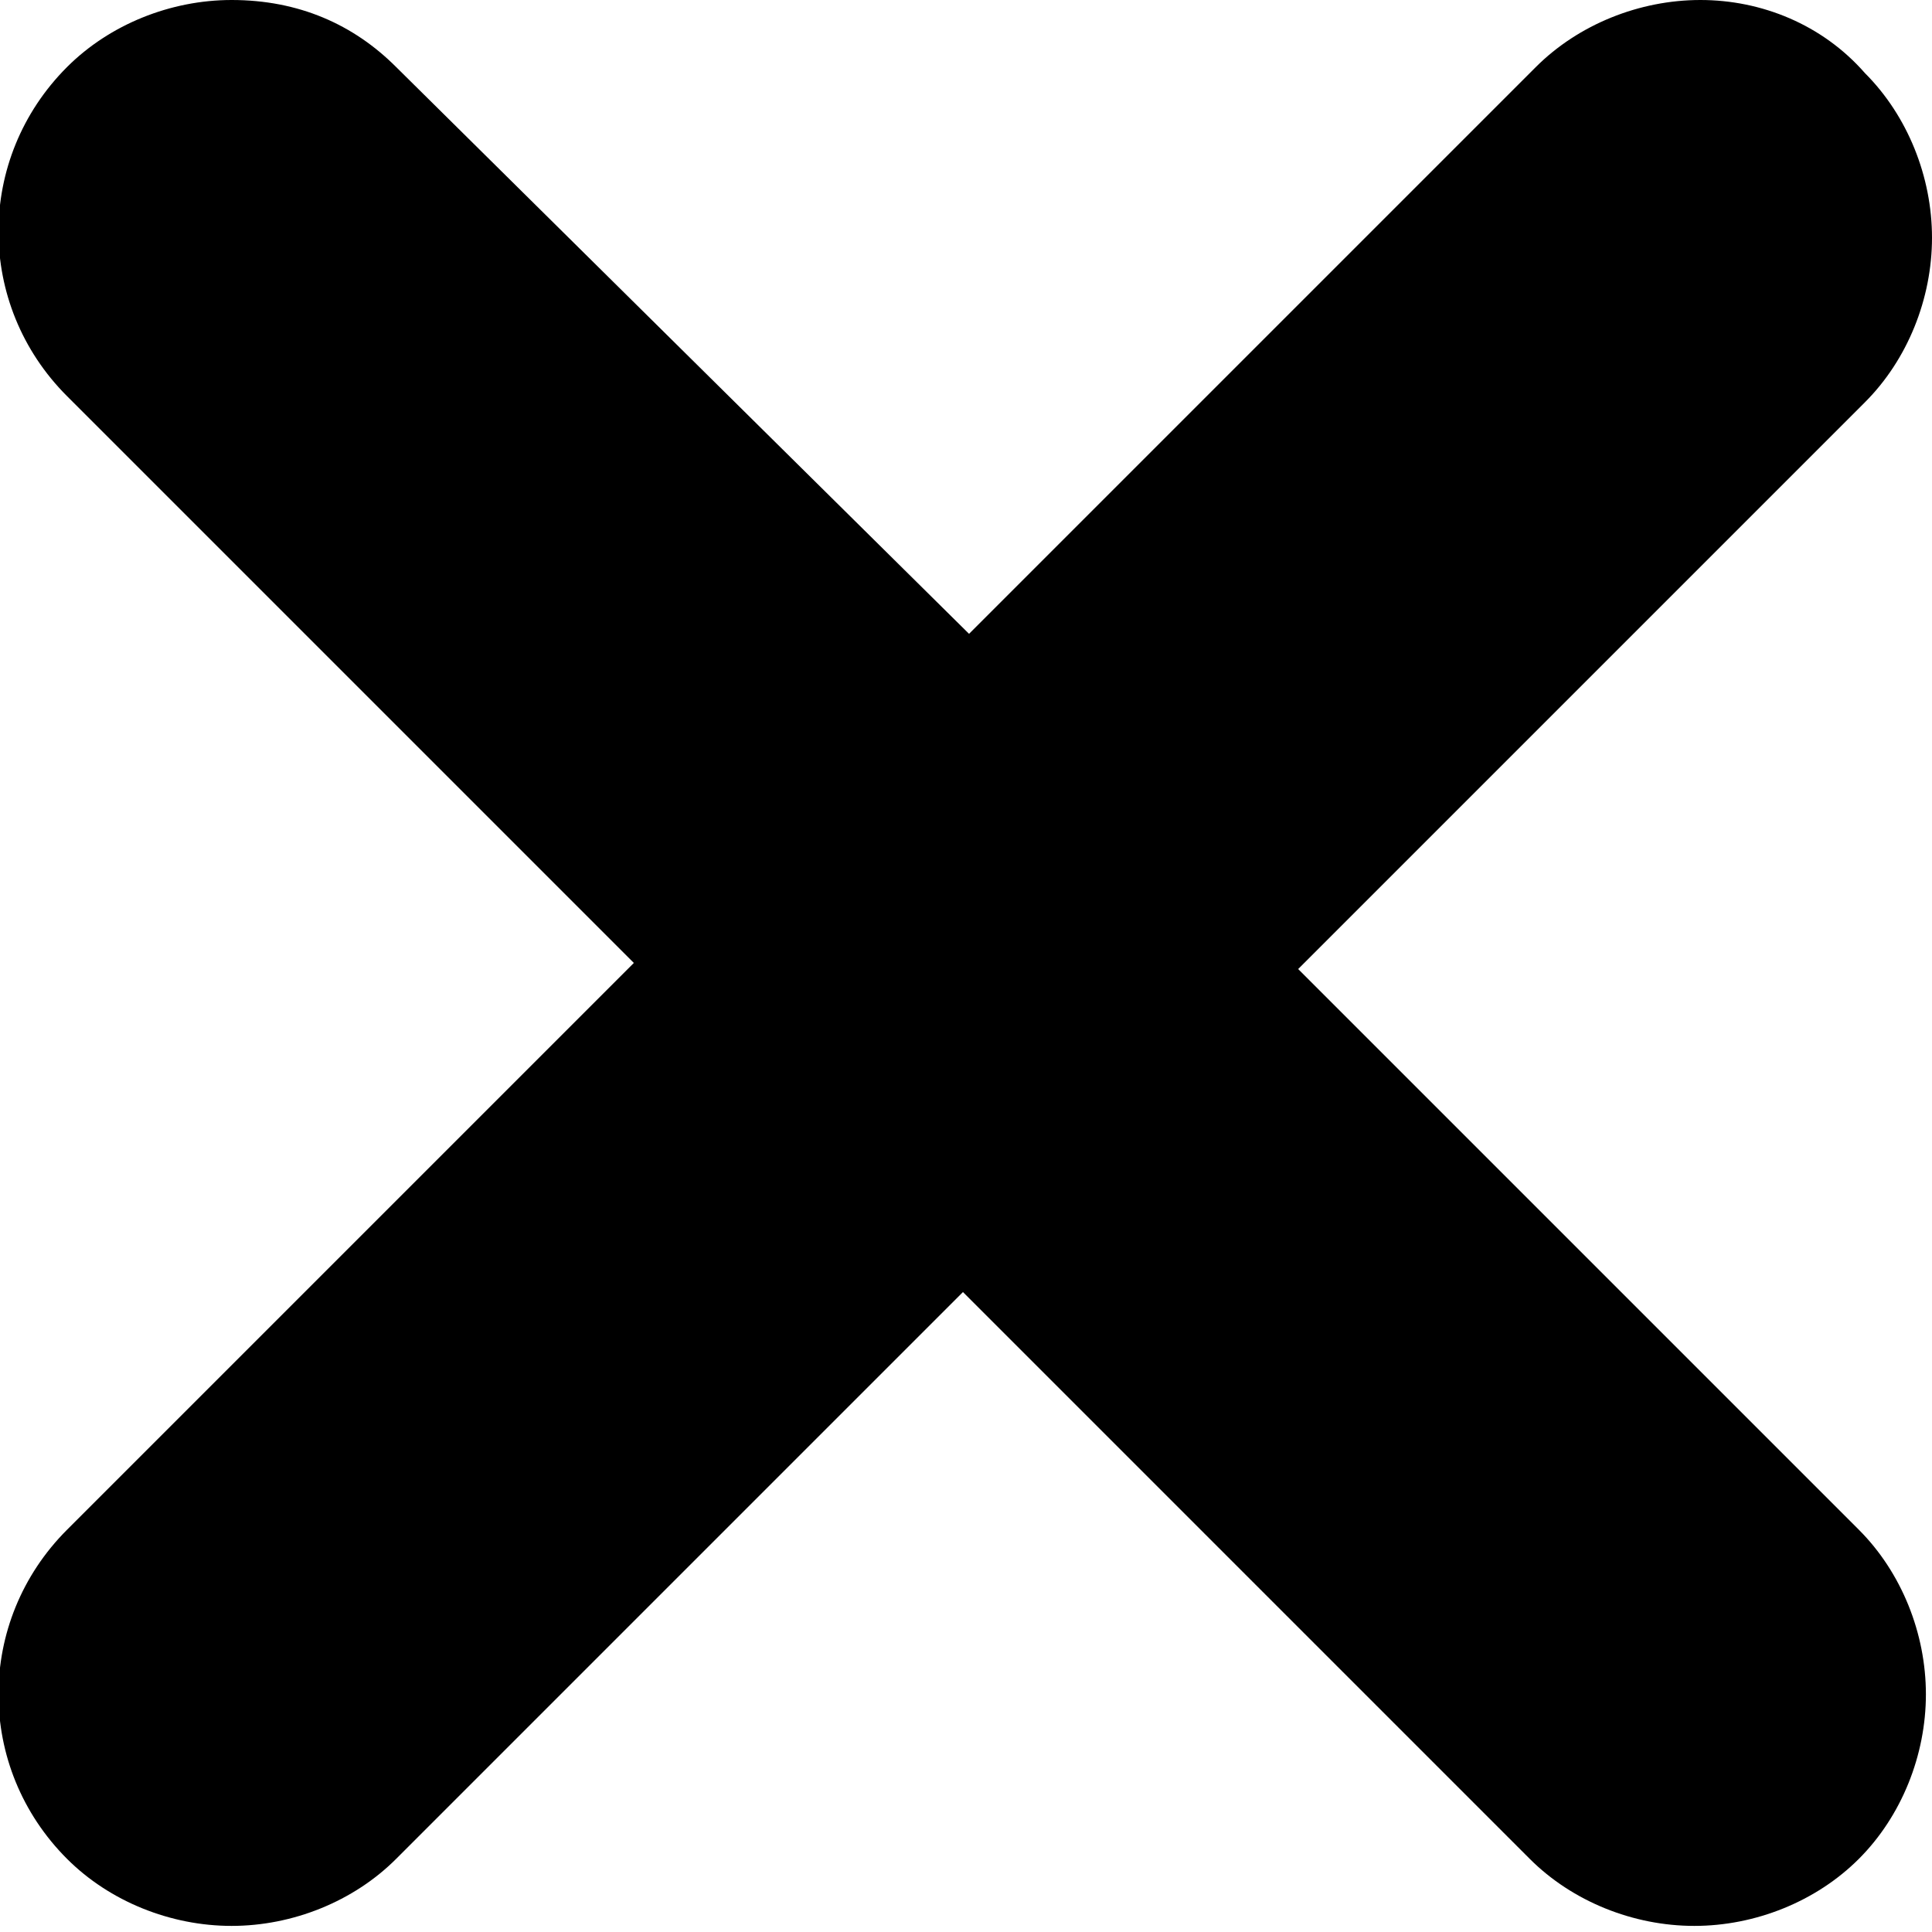 <?xml version="1.0" encoding="utf-8"?>
<!-- Generator: Adobe Illustrator 22.1.0, SVG Export Plug-In . SVG Version: 6.00 Build 0)  -->
<svg version="1.1" id="Capa_1" xmlns="http://www.w3.org/2000/svg" xmlns:xlink="http://www.w3.org/1999/xlink" x="0px" y="0px"
	 viewBox="0 0 31.7 31.7" style="enable-background:new 0 0 31.7 31.7;" xml:space="preserve">
<path d="M21.3,15.9l9.3-9.3c0.7-0.7,1.1-1.7,1.1-2.7s-0.4-2-1.1-2.7C29.9,0.4,28.9,0,27.9,0c-1,0-2,0.4-2.7,1.1l-9.3,9.3L6.5,1.1
	C5.8,0.4,4.9,0,3.8,0c-1,0-2,0.4-2.7,1.1c-1.5,1.5-1.5,3.9,0,5.4l9.3,9.3l-9.3,9.3c-1.5,1.5-1.5,3.9,0,5.4c0.7,0.7,1.7,1.1,2.7,1.1
	c1,0,2-0.4,2.7-1.1l9.3-9.3l9.3,9.3c0.7,0.7,1.7,1.1,2.7,1.1c1,0,2-0.4,2.7-1.1s1.1-1.7,1.1-2.7c0-1-0.4-2-1.1-2.7L21.3,15.9z"/>
</svg>
